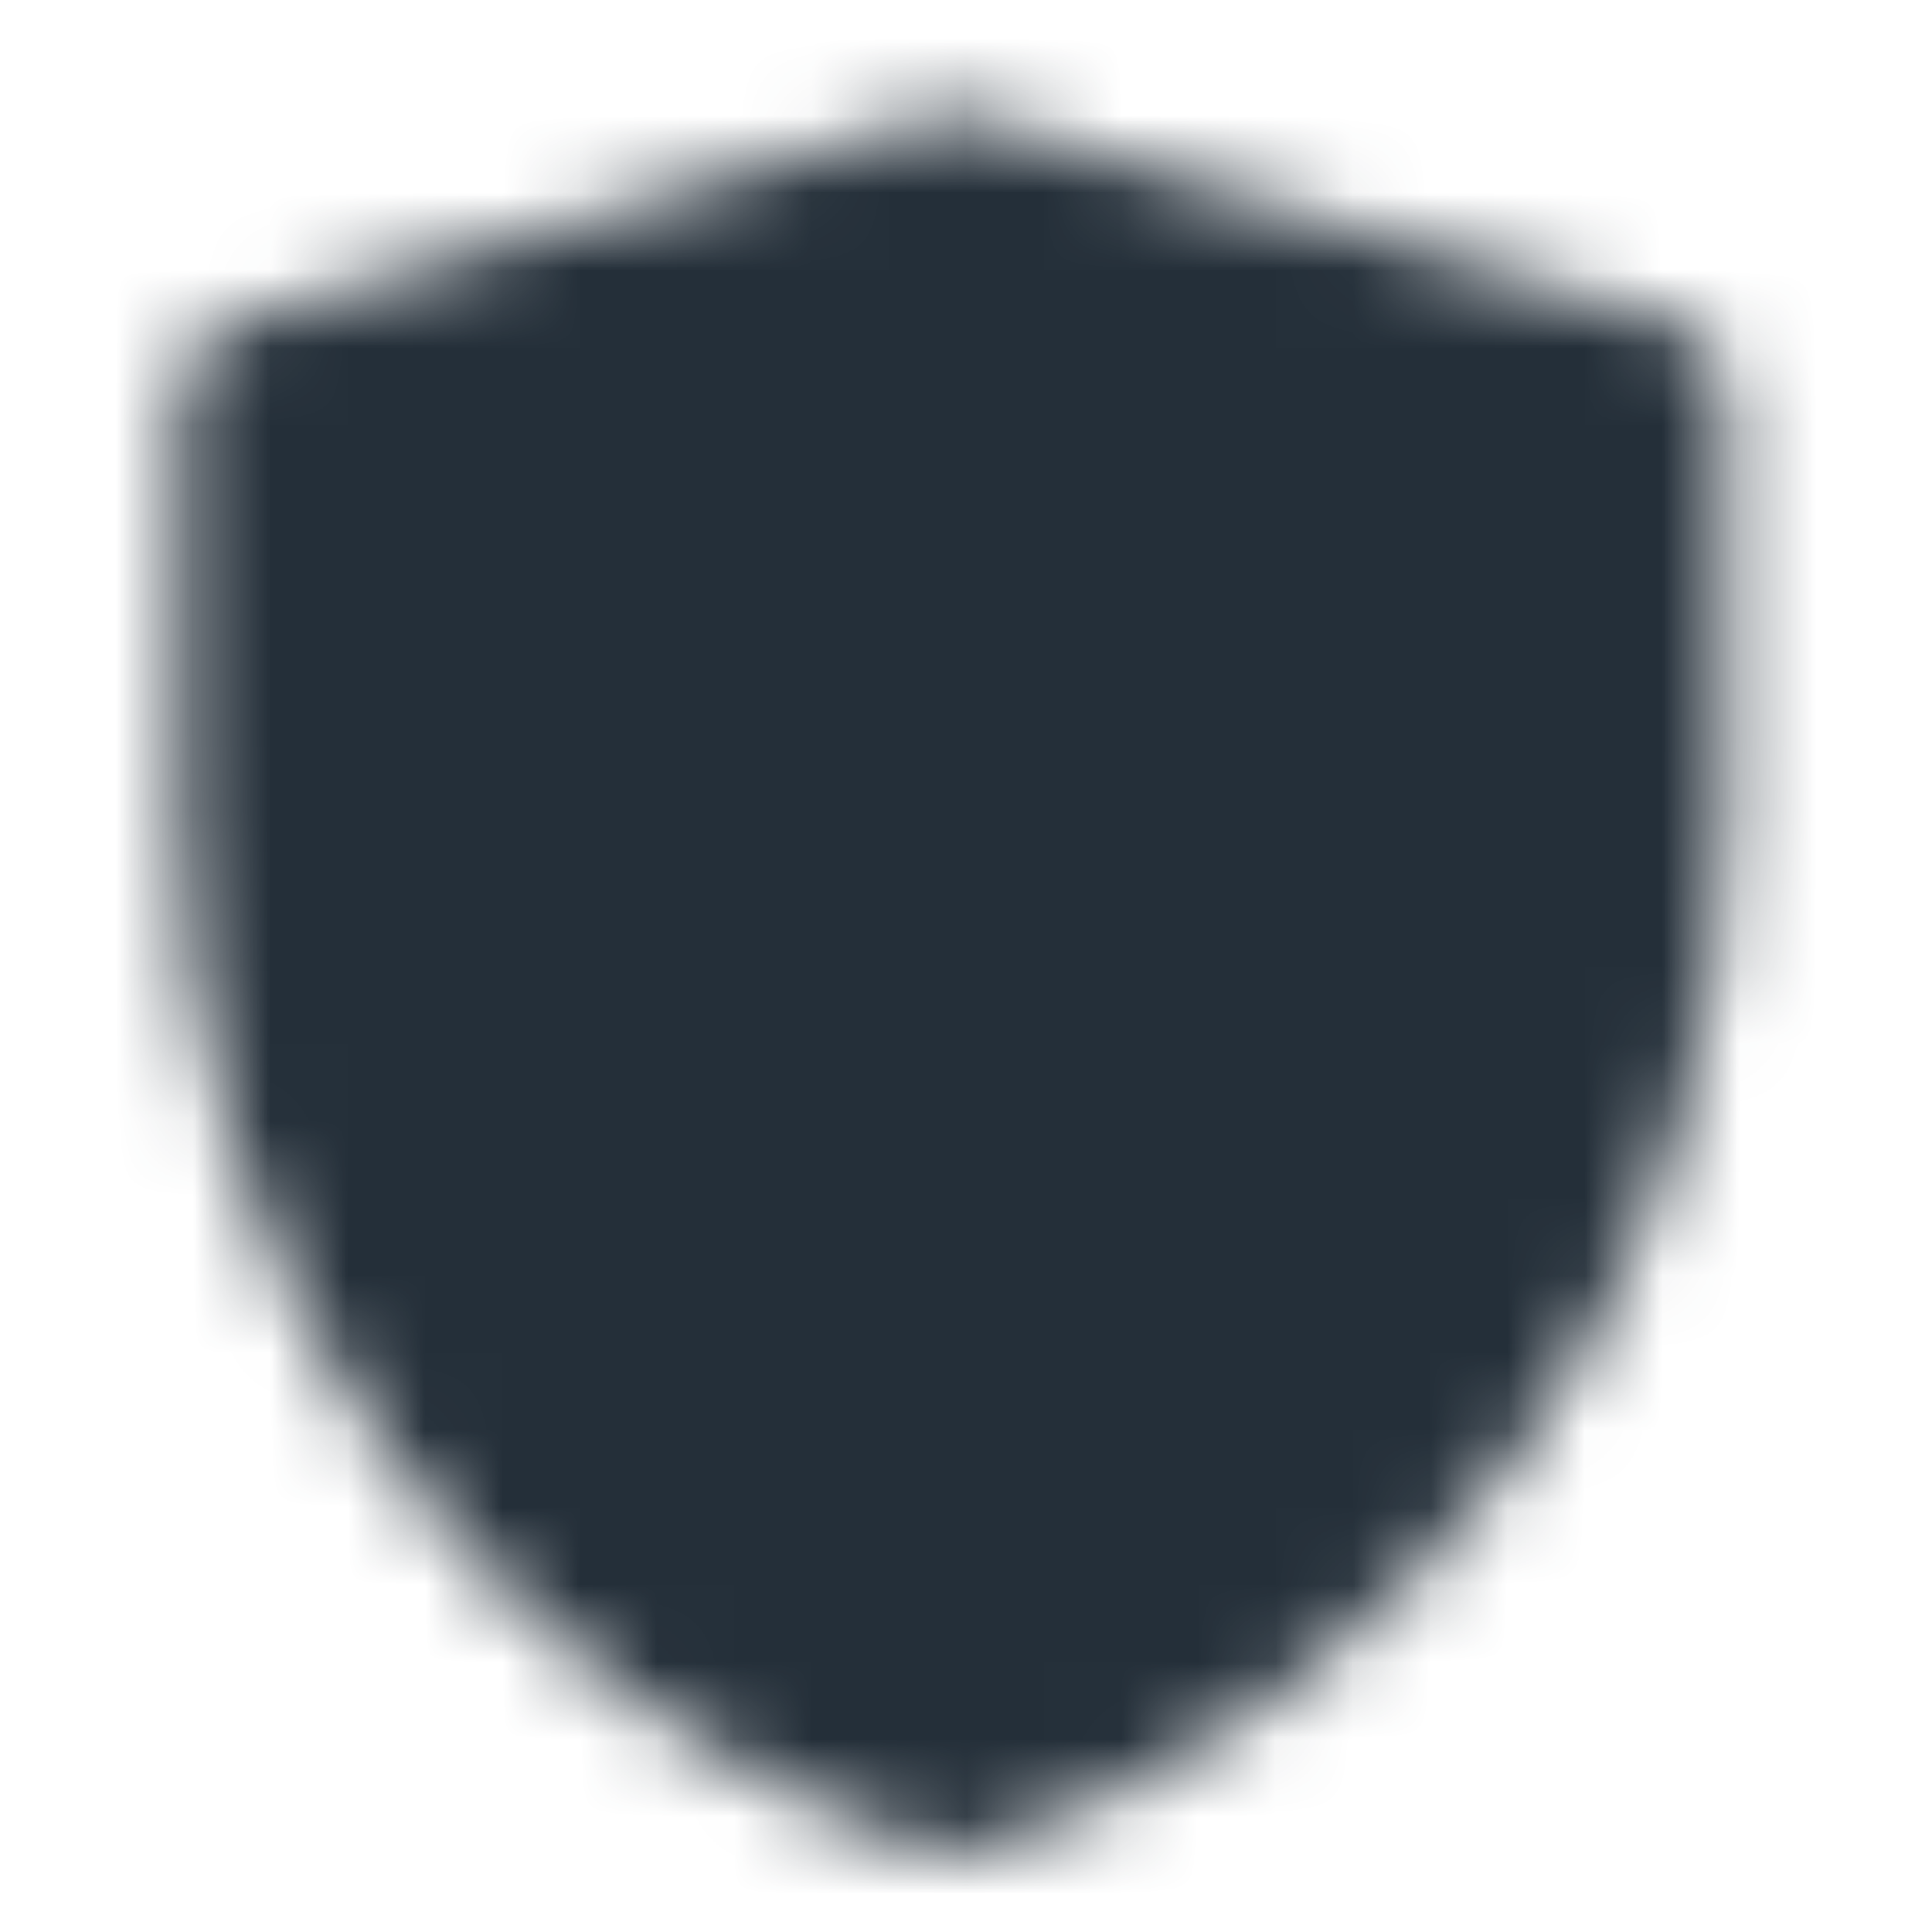 <svg width="25" height="25" viewBox="0 0 25 25" fill="none" xmlns="http://www.w3.org/2000/svg">
<mask id="mask0_39035_26284" style="mask-type:luminance" maskUnits="userSpaceOnUse" x="2" y="1" width="21" height="23">
<path d="M3.333 5.128L12.338 2.5L21.333 5.128V10.517C21.333 13.279 20.463 15.97 18.848 18.211C17.233 20.451 14.955 22.127 12.335 23C9.713 22.127 7.434 20.451 5.818 18.21C4.202 15.97 3.333 13.277 3.333 10.514V5.128Z" fill="white" stroke="white" stroke-width="2" stroke-linejoin="round"/>
<path d="M7.833 12L11.333 15.5L17.333 9.5" stroke="black" stroke-width="2" stroke-linecap="round" stroke-linejoin="round"/>
</mask>
<g mask="url(#mask0_39035_26284)">
<path d="M0.333 0.5H24.333V24.5H0.333V0.5Z" fill="#242F39"/>
</g>
</svg>
